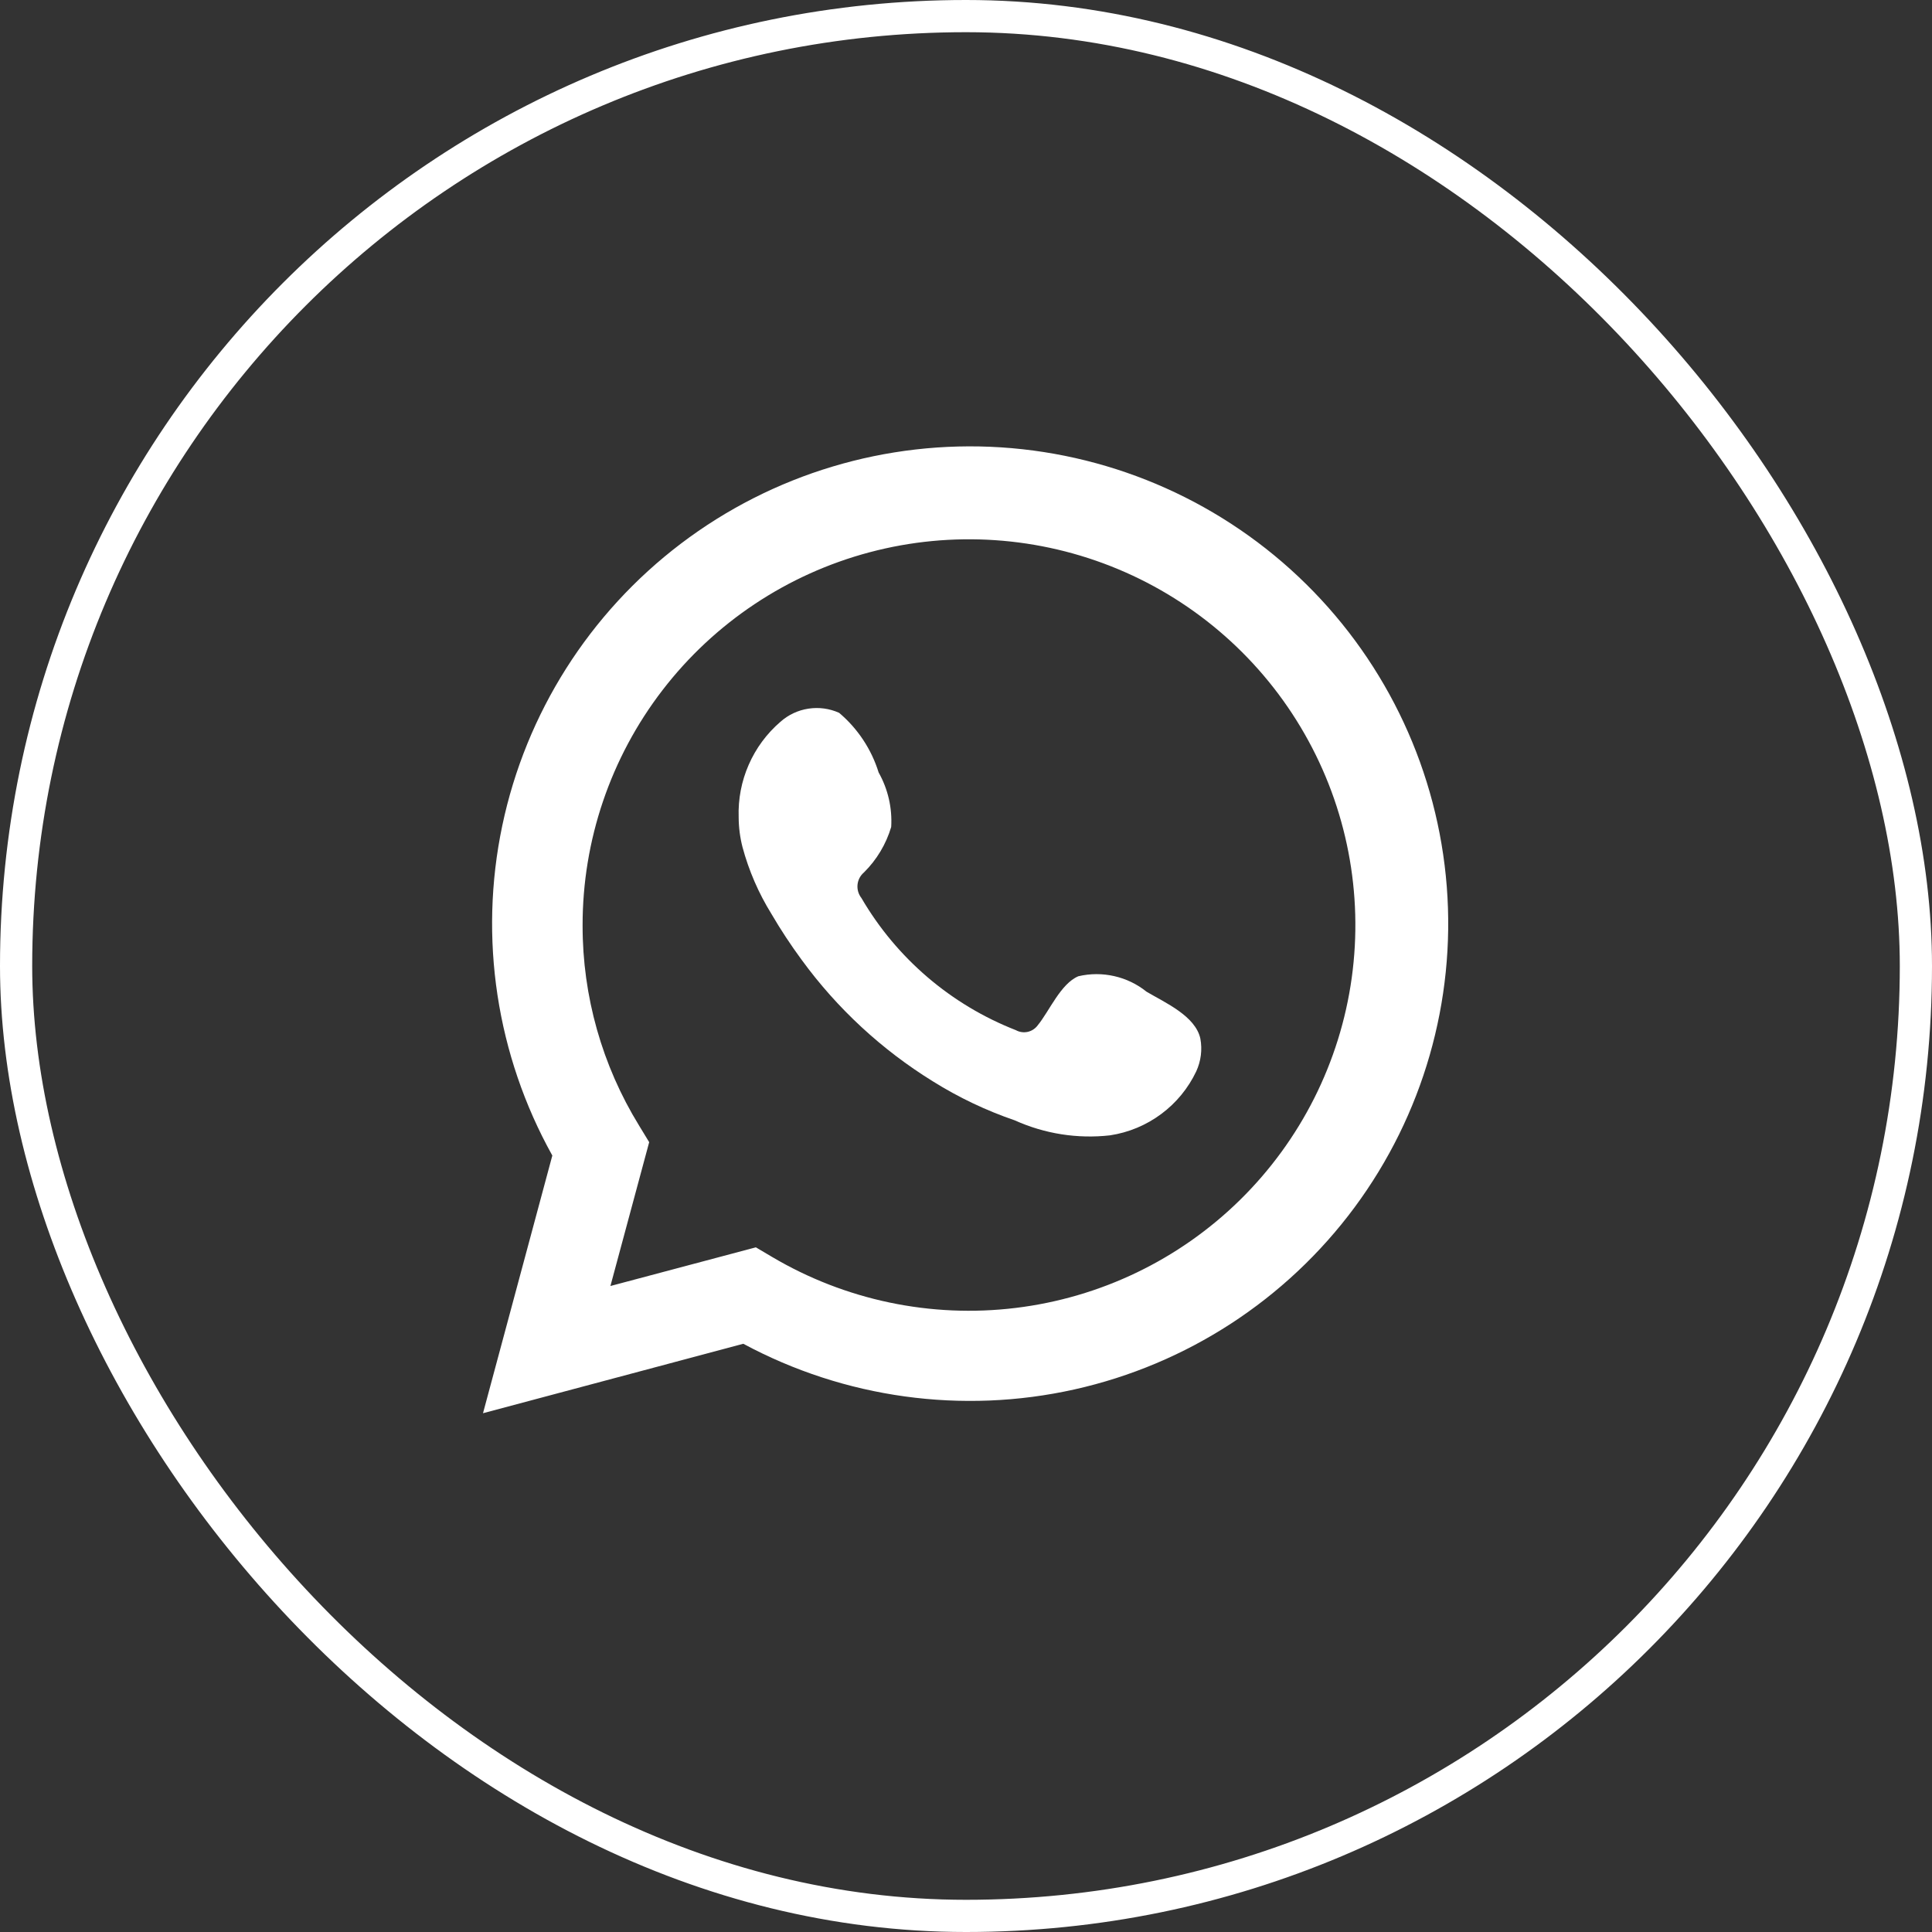 <?xml version="1.0" encoding="UTF-8"?> <svg xmlns="http://www.w3.org/2000/svg" width="60" height="60" viewBox="0 0 60 60" fill="none"><rect x="0" y="0" width="60" height="60" fill="#333333" stroke="none"/><rect x="0.5" y="0.5" width="59" height="59" rx="29.5" stroke="white"></rect><path d="M15 43.889L17.153 35.886C15.417 32.768 14.865 29.13 15.599 25.639C16.333 22.148 18.304 19.039 21.149 16.881C23.994 14.724 27.523 13.663 31.089 13.893C34.654 14.124 38.017 15.63 40.559 18.136C43.102 20.642 44.654 23.979 44.931 27.535C45.208 31.091 44.191 34.628 42.067 37.496C39.943 40.364 36.854 42.372 33.367 43.15C29.88 43.928 26.23 43.424 23.084 41.732L15 43.889ZM23.474 38.737L23.974 39.033C26.252 40.381 28.913 40.939 31.542 40.619C34.17 40.3 36.62 39.122 38.507 37.268C40.395 35.414 41.616 32.988 41.979 30.37C42.342 27.751 41.827 25.086 40.514 22.79C39.202 20.494 37.165 18.695 34.722 17.675C32.279 16.656 29.566 16.471 27.007 17.151C24.448 17.831 22.186 19.337 20.574 21.434C18.961 23.531 18.089 26.102 18.093 28.745C18.091 30.938 18.698 33.087 19.847 34.955L20.161 35.471L18.957 39.938L23.474 38.737Z" fill="white"></path><path fill-rule="evenodd" clip-rule="evenodd" d="M35.609 30.8C35.316 30.564 34.973 30.398 34.606 30.315C34.238 30.231 33.857 30.232 33.49 30.318C32.94 30.547 32.584 31.409 32.228 31.841C32.153 31.944 32.042 32.017 31.918 32.045C31.793 32.073 31.662 32.055 31.55 31.993C29.533 31.205 27.843 29.759 26.753 27.89C26.661 27.773 26.617 27.625 26.631 27.477C26.645 27.329 26.716 27.192 26.83 27.095C27.227 26.703 27.518 26.216 27.677 25.682C27.712 25.092 27.577 24.505 27.287 23.99C27.063 23.268 26.637 22.625 26.059 22.137C25.76 22.003 25.43 21.958 25.106 22.008C24.783 22.057 24.481 22.199 24.237 22.416C23.812 22.782 23.476 23.237 23.252 23.75C23.027 24.262 22.921 24.819 22.94 25.377C22.941 25.691 22.981 26.004 23.059 26.308C23.256 27.039 23.558 27.737 23.957 28.381C24.245 28.874 24.559 29.351 24.898 29.811C25.999 31.32 27.383 32.601 28.974 33.584C29.772 34.083 30.625 34.489 31.516 34.794C32.442 35.212 33.464 35.373 34.473 35.259C35.049 35.172 35.594 34.945 36.061 34.598C36.528 34.252 36.902 33.796 37.151 33.271C37.297 32.953 37.342 32.599 37.278 32.255C37.126 31.553 36.185 31.139 35.609 30.8Z" fill="white"></path></svg> 